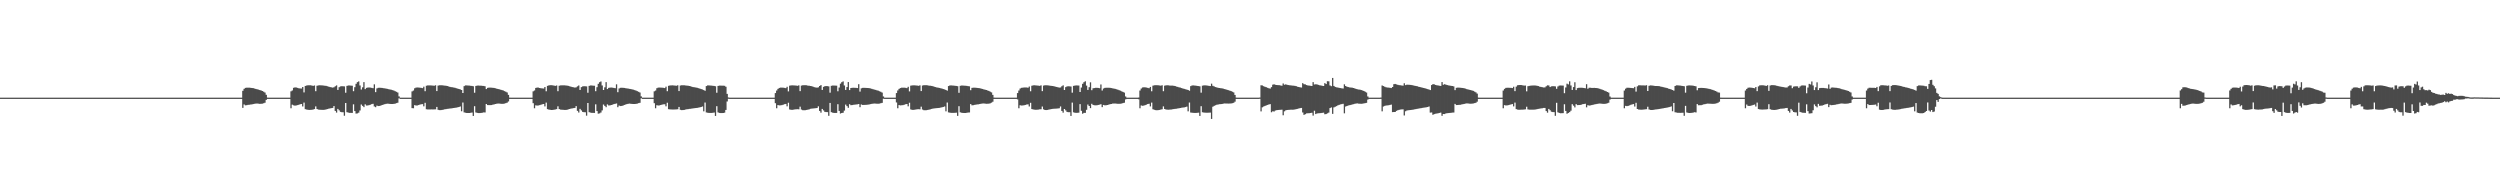 <?xml version="1.0" encoding="UTF-8"?>
<svg xmlns="http://www.w3.org/2000/svg" width="1920" height="150">
  <path d="M0 74.999h1v1.000H0zM1 74.999h1v1.000H1zM2 74.999h1v1.000H2zM3 74.999h1v1.000H3zM4 74.999h1v1.000H4zM5 74.999h1v1.000H5zM6 74.999h1v1.000H6zM7 74.999h1v1.000H7zM8 74.999h1v1.000H8zM9 74.999h1v1.000H9zM10 74.999h1v1.000H10zM11 74.999h1v1.000H11zM12 74.999h1v1.000H12zM13 74.999h1v1.000H13zM14 74.999h1v1.000H14zM15 74.999h1v1.000H15zM16 74.999h1v1.000H16zM17 74.999h1v1.000H17zM18 74.999h1v1.000H18zM19 74.999h1v1.000H19zM20 74.999h1v1.000H20zM21 74.999h1v1.000H21zM22 74.999h1v1.000H22zM23 74.999h1v1.000H23zM24 74.999h1v1.000H24zM25 74.999h1v1.000H25zM26 74.999h1v1.000H26zM27 74.999h1v1.000H27zM28 74.999h1v1.000H28zM29 74.999h1v1.000H29zM30 74.999h1v1.000H30zM31 74.999h1v1.000H31zM32 74.999h1v1.000H32zM33 74.999h1v1.000H33zM34 74.999h1v1.000H34zM35 74.999h1v1.000H35zM36 74.999h1v1.000H36zM37 74.999h1v1.000H37zM38 74.999h1v1.000H38zM39 74.999h1v1.000H39zM40 74.999h1v1.000H40zM41 74.999h1v1.000H41zM42 74.999h1v1.000H42zM43 74.999h1v1.000H43zM44 74.999h1v1.000H44zM45 74.999h1v1.000H45zM46 74.999h1v1.000H46zM47 74.999h1v1.000H47zM48 74.999h1v1.000H48zM49 74.999h1v1.000H49zM50 74.999h1v1.000H50zM51 74.999h1v1.000H51zM52 74.999h1v1.000H52zM53 74.999h1v1.000H53zM54 74.999h1v1.000H54zM55 74.999h1v1.000H55zM56 74.999h1v1.000H56zM57 74.999h1v1.000H57zM58 74.999h1v1.000H58zM59 74.999h1v1.000H59zM60 74.999h1v1.000H60zM61 74.999h1v1.000H61zM62 74.999h1v1.000H62zM63 74.999h1v1.000H63zM64 74.999h1v1.000H64zM65 74.999h1v1.000H65zM66 74.999h1v1.000H66zM67 74.999h1v1.000H67zM68 74.999h1v1.000H68zM69 74.999h1v1.000H69zM70 74.999h1v1.000H70zM71 74.999h1v1.000H71zM72 74.999h1v1.000H72zM73 74.999h1v1.000H73zM74 74.999h1v1.000H74zM75 74.999h1v1.000H75zM76 74.999h1v1.000H76zM77 74.999h1v1.000H77zM78 74.999h1v1.000H78zM79 74.999h1v1.000H79zM80 74.999h1v1.000H80zM81 74.999h1v1.000H81zM82 74.999h1v1.000H82zM83 74.999h1v1.000H83zM84 74.999h1v1.000H84zM85 74.999h1v1.000H85zM86 74.999h1v1.000H86zM87 74.999h1v1.000H87zM88 74.999h1v1.000H88zM89 74.999h1v1.000H89zM90 74.999h1v1.000H90zM91 74.999h1v1.000H91zM92 74.999h1v1.000H92zM93 74.999h1v1.000H93zM94 74.999h1v1.000H94zM95 74.999h1v1.000H95zM96 74.999h1v1.000H96zM97 74.999h1v1.000H97zM98 74.999h1v1.000H98zM99 74.999h1v1.000H99zM100 74.999h1v1.000H100zM101 74.999h1v1.000H101zM102 74.999h1v1.000H102zM103 74.999h1v1.000H103zM104 74.999h1v1.000H104zM105 74.999h1v1.000H105zM106 74.999h1v1.000H106zM107 74.999h1v1.000H107zM108 74.999h1v1.000H108zM109 74.999h1v1.000H109zM110 74.999h1v1.000H110zM111 74.999h1v1.000H111zM112 74.999h1v1.000H112zM113 74.999h1v1.000H113zM114 74.999h1v1.000H114zM115 74.999h1v1.000H115zM116 74.999h1v1.000H116zM117 74.999h1v1.000H117zM118 74.999h1v1.000H118zM119 74.999h1v1.000H119zM120 74.999h1v1.000H120zM121 74.999h1v1.000H121zM122 74.999h1v1.000H122zM123 74.999h1v1.000H123zM124 74.999h1v1.000H124zM125 74.999h1v1.000H125zM126 74.999h1v1.000H126zM127 74.999h1v1.000H127zM128 74.999h1v1.000H128zM129 74.999h1v1.000H129zM130 74.999h1v1.000H130zM131 74.999h1v1.000H131zM132 74.999h1v1.000H132zM133 74.999h1v1.000H133zM134 74.999h1v1.000H134zM135 74.999h1v1.000H135zM136 74.999h1v1.000H136zM137 74.999h1v1.000H137zM138 74.999h1v1.000H138zM139 74.999h1v1.000H139zM140 74.999h1v1.000H140zM141 74.999h1v1.000H141zM142 74.999h1v1.000H142zM143 74.999h1v1.000H143zM144 74.999h1v1.000H144zM145 74.999h1v1.000H145zM146 74.999h1v1.000H146zM147 74.999h1v1.000H147zM148 74.999h1v1.000H148zM149 74.999h1v1.000H149zM150 74.999h1v1.000H150zM151 74.999h1v1.000H151zM152 74.999h1v1.000H152zM153 74.999h1v1.000H153zM154 74.999h1v1.000H154zM155 74.999h1v1.000H155zM156 74.999h1v1.000H156zM157 74.999h1v1.000H157zM158 74.999h1v1.000H158zM159 74.999h1v1.000H159zM160 74.999h1v1.000H160zM161 74.999h1v1.000H161zM162 74.999h1v1.000H162zM163 74.999h1v1.000H163zM164 74.999h1v1.000H164zM165 74.999h1v1.000H165zM166 74.999h1v1.000H166zM167 74.999h1v1.000H167zM168 74.999h1v1.000H168zM169 74.999h1v1.000H169zM170 74.999h1v1.000H170zM171 74.999h1v1.000H171zM172 74.999h1v1.000H172zM173 74.999h1v1.000H173zM174 74.999h1v1.000H174zM175 74.999h1v1.000H175zM176 74.999h1v1.000H176zM177 74.999h1v1.000H177zM178 74.999h1v1.000H178zM179 74.999h1v1.000H179zM180 74.999h1v1.000H180zM181 74.999h1v1.000H181zM182 74.999h1v1.000H182zM183 74.999h1v1.000H183zM184 74.999h1v1.000H184zM185 74.993h1v1.000H185zM186 69.748h1v13.072H186zM187 68.224h1v11.986H187zM188 67.462h1v13.418H188zM189 67.309h1v13.474H189zM190 67.316h1v13.237H190zM191 67.351h1v13.078H191zM192 67.453h1v12.836H192zM193 67.583h1v12.599H193zM194 67.681h1v12.246H194zM195 68.009h1v11.716H195zM196 68.293h1v11.269H196zM197 68.558h1v10.973H197zM198 68.833h1v10.780H198zM199 69.164h1v10.592H199zM200 69.436h1v10.287H200zM201 69.903h1v9.710H201zM202 70.380h1v8.914H202zM203 71.084h1v7.790H203zM204 72.831h1v3.881H204zM205 74.967h1v1.000H205zM206 74.998h1v1.000H206zM207 74.999h1v1.000H207zM208 74.999h1v1.000H208zM209 74.999h1v1.000H209zM210 74.999h1v1.000H210zM211 74.999h1v1.000H211zM212 74.999h1v1.000H212zM213 74.999h1v1.000H213zM214 74.999h1v1.000H214zM215 74.999h1v1.000H215zM216 74.999h1v1.000H216zM217 74.999h1v1.000H217zM218 74.999h1v1.000H218zM219 74.999h1v1.000H219zM220 74.999h1v1.000H220zM221 74.999h1v1.000H221zM222 74.999h1v1.000H222zM223 70.152h1v13.007H223zM224 69.498h1v10.898H224zM225 67.442h1v13.476H225zM226 67.138h1v14.001H226zM227 67.172h1v13.827H227zM228 67.479h1v13.273H228zM229 67.769h1v12.694H229zM230 67.922h1v12.147H230zM231 68.018h1v11.867H231zM232 66.841h1v14.904H232zM233 70.945h1v7.873H233zM234 65.995h1v17.859H234zM235 65.676h1v18.442H235zM236 65.492h1v18.826H236zM237 65.459h1v18.960H237zM238 65.500h1v18.902H238zM239 65.697h1v18.635H239zM240 65.935h1v18.197H240zM241 65.636h1v18.117H241zM242 70.031h1v11.668H242zM243 65.860h1v17.855H243zM244 65.582h1v18.574H244zM245 65.507h1v18.749H245zM246 65.523h1v18.791H246zM247 65.583h1v18.781H247zM248 65.688h1v18.700H248zM249 65.823h1v18.469H249zM250 65.926h1v18.093H250zM251 66.245h1v17.533H251zM252 66.570h1v16.900H252zM253 66.843h1v16.419H253zM254 67.050h1v15.983H254zM255 67.283h1v15.594H255zM256 67.034h1v14.414H256zM257 66.241h1v18.964H257zM258 65.600h1v20.881H258zM259 69.059h1v14.576H259zM260 66.979h1v17.753H260zM261 66.375h1v19.525H261zM262 66.205h1v19.989H262zM263 66.228h1v20.017H263zM264 66.334h1v22.565H264zM265 71.206h1v7.893H265zM266 65.939h1v20.208H266zM267 65.647h1v20.817H267zM268 65.612h1v21.057H268zM269 65.743h1v20.964H269zM270 65.845h1v20.875H270zM271 70.040h1v10.081H271zM272 66.969h1v18.331H272zM273 64.374h1v22.857H273zM274 63.093h1v24.010H274zM275 62.522h1v23.994H275zM276 65.659h1v19.161H276zM277 68.760h1v11.508H277zM278 67.060h1v14.257H278zM279 63.093h1v19.206H279zM280 68.451h1v11.689H280zM281 67.497h1v13.529H281zM282 67.245h1v13.740H282zM283 67.197h1v13.523H283zM284 67.274h1v13.176H284zM285 67.507h1v12.466H285zM286 67.761h1v11.956H286zM287 64.771h1v16.988H287zM288 70.762h1v11.544H288zM289 67.903h1v13.192H289zM290 67.410h1v14.060H290zM291 67.357h1v14.017H291zM292 67.409h1v13.699H292zM293 67.523h1v13.129H293zM294 67.715h1v12.603H294zM295 67.846h1v12.165H295zM296 68.057h1v11.711H296zM297 68.257h1v11.339H297zM298 68.485h1v11.186H298zM299 68.696h1v11.106H299zM300 68.903h1v10.992H300zM301 69.225h1v10.667H301zM302 69.550h1v10.243H302zM303 70.023h1v9.580H303zM304 70.507h1v8.704H304zM305 71.078h1v7.843H305zM306 74.048h1v1.451H306zM307 74.987h1v1.000H307zM308 74.999h1v1.000H308zM309 74.999h1v1.000H309zM310 74.999h1v1.000H310zM311 74.999h1v1.000H311zM312 74.999h1v1.000H312zM313 74.999h1v1.000H313zM314 74.999h1v1.000H314zM315 74.999h1v1.000H315zM316 70.169h1v12.897H316zM317 69.522h1v13.609H317zM318 67.764h1v12.974H318zM319 67.281h1v13.779H319zM320 67.196h1v13.779H320zM321 67.240h1v13.433H321zM322 67.339h1v13.020H322zM323 67.471h1v12.615H323zM324 67.672h1v12.325H324zM325 66.574h1v15.069H325zM326 70.060h1v8.880H326zM327 65.850h1v18.079H327zM328 65.606h1v18.462H328zM329 65.588h1v18.498H329zM330 65.581h1v18.493H330zM331 65.633h1v18.410H331zM332 65.744h1v18.324H332zM333 65.844h1v18.183H333zM334 65.481h1v18.490H334zM335 69.963h1v12.157H335zM336 65.721h1v18.582H336zM337 65.482h1v19.099H337zM338 65.459h1v19.133H338zM339 65.472h1v18.973H339zM340 65.624h1v18.599H340zM341 65.736h1v18.209H341zM342 65.855h1v17.937H342zM343 66.034h1v17.568H343zM344 66.330h1v17.166H344zM345 66.717h1v16.638H345zM346 66.911h1v16.328H346zM347 67.042h1v16.081H347zM348 67.242h1v15.716H348zM349 67.438h1v15.374H349zM350 67.767h1v14.859H350zM351 68.042h1v14.384H351zM352 68.375h1v13.809H352zM353 68.672h1v13.088H353zM354 69.132h1v16.328H354zM355 71.440h1v7.294H355zM356 66.132h1v20.192H356zM357 65.592h1v21.008H357zM358 65.588h1v21.182H358zM359 65.664h1v21.095H359zM360 65.742h1v21.025H360zM361 65.894h1v20.731H361zM362 66.006h1v20.426H362zM363 66.241h1v22.779H363zM364 71.238h1v10.319H364zM365 65.972h1v20.396H365zM366 65.739h1v20.959H366zM367 65.716h1v21.100H367zM368 65.813h1v21.013H368zM369 65.811h1v20.938H369zM370 65.923h1v20.640H370zM371 65.991h1v20.312H371zM372 66.263h1v20.090H372zM373 68.382h1v11.510H373zM374 67.490h1v13.224H374zM375 67.283h1v13.457H375zM376 67.296h1v13.439H376zM377 67.335h1v13.334H377zM378 67.433h1v12.970H378zM379 67.536h1v12.650H379zM380 67.776h1v12.072H380zM381 68.119h1v11.532H381zM382 68.361h1v11.177H382zM383 68.584h1v11.005H383zM384 68.852h1v10.827H384zM385 69.170h1v10.612H385zM386 69.479h1v10.261H386zM387 69.994h1v9.582H387zM388 70.468h1v8.756H388zM389 71.022h1v7.848H389zM390 72.849h1v5.100H390zM391 74.967h1v1.000H391zM392 74.998h1v1.000H392zM393 74.999h1v1.000H393zM394 74.999h1v1.000H394zM395 74.999h1v1.000H395zM396 74.999h1v1.000H396zM397 74.999h1v1.000H397zM398 74.999h1v1.000H398zM399 74.999h1v1.000H399zM400 74.999h1v1.000H400zM401 74.999h1v1.000H401zM402 74.999h1v1.000H402zM403 74.999h1v1.000H403zM404 74.999h1v1.000H404zM405 74.999h1v1.000H405zM406 74.999h1v1.000H406zM407 74.999h1v1.000H407zM408 74.999h1v1.000H408zM409 70.149h1v9.097H409zM410 69.499h1v13.665H410zM411 67.524h1v13.353H411zM412 67.219h1v13.892H412zM413 67.292h1v13.707H413zM414 67.578h1v13.161H414zM415 67.796h1v12.648H415zM416 67.880h1v12.176H416zM417 67.983h1v11.895H417zM418 66.793h1v14.927H418zM419 70.117h1v8.689H419zM420 65.967h1v17.848H420zM421 65.588h1v18.581H421zM422 65.456h1v18.888H422zM423 65.446h1v19.010H423zM424 65.521h1v18.906H424zM425 65.745h1v18.532H425zM426 65.935h1v18.141H426zM427 65.615h1v18.174H427zM428 70.033h1v11.648H428zM429 65.844h1v17.904H429zM430 65.579h1v18.579H430zM431 65.525h1v18.731H431zM432 65.513h1v18.835H432zM433 65.556h1v18.877H433zM434 65.653h1v18.791H434zM435 65.741h1v18.578H435zM436 65.946h1v18.035H436zM437 66.267h1v17.459H437zM438 66.582h1v16.822H438zM439 66.842h1v16.385H439zM440 67.025h1v16.025H440zM441 67.279h1v15.609H441zM442 67.049h1v14.443H442zM443 66.294h1v18.840H443zM444 65.614h1v20.829H444zM445 69.072h1v14.545H445zM446 66.940h1v17.835H446zM447 66.365h1v19.574H447zM448 66.211h1v19.975H448zM449 66.242h1v19.999H449zM450 66.369h1v22.487H450zM451 71.208h1v7.874H451zM452 65.942h1v20.222H452zM453 65.633h1v20.836H453zM454 65.623h1v21.065H454zM455 65.785h1v20.915H455zM456 65.862h1v20.846H456zM457 70.037h1v10.086H457zM458 66.954h1v18.346H458zM459 64.336h1v22.954H459zM460 63.115h1v23.978H460zM461 62.576h1v23.849H461zM462 65.645h1v19.158H462zM463 69.138h1v11.121H463zM464 67.081h1v14.226H464zM465 63.078h1v19.233H465zM466 68.428h1v11.771H466zM467 67.502h1v13.516H467zM468 67.299h1v13.636H468zM469 67.217h1v13.429H469zM470 67.315h1v13.064H470zM471 67.530h1v12.382H471zM472 67.752h1v11.947H472zM473 64.776h1v14.685H473zM474 70.786h1v11.527H474zM475 67.919h1v13.195H475zM476 67.437h1v14.024H476zM477 67.366h1v13.982H477zM478 67.423h1v13.656H478zM479 67.525h1v13.083H479zM480 67.732h1v12.536H480zM481 67.870h1v12.065H481zM482 68.060h1v11.649H482zM483 68.254h1v11.330H483zM484 68.425h1v11.282H484zM485 68.655h1v11.171H485zM486 68.882h1v10.998H486zM487 69.224h1v10.661H487zM488 69.559h1v10.212H488zM489 70.040h1v9.540H489zM490 70.506h1v8.710H490zM491 71.064h1v7.866H491zM492 74.050h1v1.450H492zM493 74.987h1v1.000H493zM494 74.999h1v1.000H494zM495 74.999h1v1.000H495zM496 74.999h1v1.000H496zM497 74.999h1v1.000H497zM498 74.999h1v1.000H498zM499 74.999h1v1.000H499zM500 74.999h1v1.000H500zM501 74.999h1v1.000H501zM502 70.162h1v9.075H502zM503 69.516h1v13.629H503zM504 67.716h1v13.086H504zM505 67.276h1v13.798H505zM506 67.204h1v13.749H506zM507 67.263h1v13.380H507zM508 67.348h1v12.998H508zM509 67.448h1v12.700H509zM510 67.648h1v12.410H510zM511 66.566h1v15.084H511zM512 70.050h1v8.873H512zM513 65.885h1v17.967H513zM514 65.625h1v18.396H514zM515 65.562h1v18.515H515zM516 65.551h1v18.570H516zM517 65.618h1v18.485H517zM518 65.722h1v18.373H518zM519 65.851h1v18.186H519zM520 65.504h1v18.428H520zM521 69.958h1v12.186H521zM522 65.702h1v18.618H522zM523 65.462h1v19.104H523zM524 65.470h1v19.085H524zM525 65.497h1v18.922H525zM526 65.641h1v18.500H526zM527 65.756h1v18.170H527zM528 65.831h1v17.988H528zM529 66.023h1v17.610H529zM530 66.250h1v17.284H530zM531 66.726h1v16.627H531zM532 66.912h1v16.303H532zM533 67.036h1v16.085H533zM534 67.230h1v15.729H534zM535 67.424h1v15.408H535zM536 67.734h1v14.926H536zM537 68.031h1v14.392H537zM538 68.394h1v13.765H538zM539 68.690h1v13.058H539zM540 69.156h1v16.332H540zM541 69.716h1v9.028H541zM542 66.111h1v20.258H542zM543 65.586h1v21.016H543zM544 65.599h1v21.154H544zM545 65.675h1v21.070H545zM546 65.767h1v20.980H546zM547 65.897h1v20.738H547zM548 65.974h1v20.466H548zM549 66.250h1v22.798H549zM550 71.236h1v10.319H550zM551 66.009h1v20.336H551zM552 65.759h1v20.955H552zM553 65.723h1v21.113H553zM554 65.774h1v21.069H554zM555 65.774h1v21.000H555zM556 65.885h1v20.643H556zM557 66.616h1v17.834H557zM558 72.109h1v5.823H558zM559 74.858h1v1.000H559zM560 74.986h1v1.000H560zM561 74.999h1v1.000H561zM562 74.999h1v1.000H562zM563 74.999h1v1.000H563zM564 74.999h1v1.000H564zM565 74.999h1v1.000H565zM566 74.999h1v1.000H566zM567 74.999h1v1.000H567zM568 74.999h1v1.000H568zM569 74.999h1v1.000H569zM570 74.999h1v1.000H570zM571 74.999h1v1.000H571zM572 74.999h1v1.000H572zM573 74.999h1v1.000H573zM574 74.999h1v1.000H574zM575 74.999h1v1.000H575zM576 74.999h1v1.000H576zM577 74.999h1v1.000H577zM578 74.999h1v1.000H578zM579 74.999h1v1.000H579zM580 74.999h1v1.000H580zM581 74.999h1v1.000H581zM582 74.999h1v1.000H582zM583 74.999h1v1.000H583zM584 74.999h1v1.000H584zM585 74.999h1v1.000H585zM586 74.999h1v1.000H586zM587 74.999h1v1.000H587zM588 74.999h1v1.000H588zM589 74.999h1v1.000H589zM590 74.999h1v1.000H590zM591 74.999h1v1.000H591zM592 74.999h1v1.000H592zM593 74.999h1v1.000H593zM594 74.999h1v1.000H594zM595 71.490h1v7.743H595zM596 69.518h1v13.622H596zM597 68.267h1v12.426H597zM598 67.551h1v13.407H598zM599 67.295h1v13.602H599zM600 67.298h1v13.466H600zM601 67.345h1v13.110H601zM602 67.460h1v12.571H602zM603 67.698h1v12.132H603zM604 66.688h1v14.965H604zM605 70.181h1v8.723H605zM606 65.794h1v18.265H606zM607 65.578h1v18.759H607zM608 65.545h1v18.808H608zM609 65.590h1v18.621H609zM610 65.657h1v18.383H610zM611 65.756h1v18.185H611zM612 65.882h1v18.005H612zM613 65.537h1v18.441H613zM614 69.965h1v11.946H614zM615 65.736h1v18.394H615zM616 65.466h1v19.160H616zM617 65.423h1v19.270H617zM618 65.420h1v19.237H618zM619 65.502h1v18.936H619zM620 65.770h1v18.461H620zM621 65.866h1v18.082H621zM622 66.034h1v17.506H622zM623 66.224h1v17.183H623zM624 66.615h1v16.665H624zM625 66.947h1v16.249H625zM626 67.171h1v15.920H626zM627 67.345h1v15.606H627zM628 67.073h1v14.566H628zM629 66.047h1v19.144H629zM630 65.323h1v21.225H630zM631 69.045h1v14.628H631zM632 66.719h1v18.044H632zM633 66.215h1v19.679H633zM634 66.121h1v19.966H634zM635 66.173h1v19.943H635zM636 66.358h1v22.565H636zM637 71.192h1v7.849H637zM638 65.904h1v20.252H638zM639 65.707h1v20.802H639zM640 65.667h1v21.073H640zM641 65.746h1v21.013H641zM642 65.781h1v20.942H642zM643 70.067h1v9.983H643zM644 67.246h1v17.961H644zM645 64.234h1v22.953H645zM646 63.120h1v23.681H646zM647 62.507h1v24.091H647zM648 65.625h1v19.297H648zM649 69.056h1v11.252H649zM650 66.872h1v14.613H650zM651 63.041h1v19.757H651zM652 69.164h1v10.857H652zM653 67.601h1v13.175H653zM654 67.442h1v13.254H654zM655 67.395h1v13.110H655zM656 67.422h1v12.959H656zM657 67.507h1v12.708H657zM658 67.650h1v12.482H658zM659 64.672h1v15.187H659zM660 70.372h1v11.961H660zM661 67.851h1v12.389H661zM662 67.469h1v13.141H662zM663 67.424h1v13.180H663zM664 67.463h1v13.062H664zM665 67.508h1v12.974H665zM666 67.566h1v12.815H666zM667 67.696h1v12.553H667zM668 67.897h1v12.074H668zM669 68.223h1v11.559H669zM670 68.491h1v11.120H670zM671 68.793h1v10.746H671zM672 69.035h1v10.547H672zM673 69.368h1v10.289H673zM674 69.650h1v10.003H674zM675 70.086h1v9.464H675zM676 70.520h1v8.729H676zM677 71.094h1v7.895H677zM678 74.082h1v1.749H678zM679 74.987h1v1.000H679zM680 74.999h1v1.000H680zM681 74.999h1v1.000H681zM682 74.999h1v1.000H682zM683 74.999h1v1.000H683zM684 74.999h1v1.000H684zM685 74.999h1v1.000H685zM686 74.999h1v1.000H686zM687 74.999h1v1.000H687zM688 71.473h1v7.211H688zM689 69.502h1v13.663H689zM690 68.267h1v12.432H690zM691 67.613h1v13.333H691zM692 67.351h1v13.511H692zM693 67.319h1v13.429H693zM694 67.354h1v13.107H694zM695 67.440h1v12.613H695zM696 67.666h1v12.189H696zM697 66.685h1v14.955H697zM698 70.192h1v8.690H698zM699 65.801h1v18.238H699zM700 65.568h1v18.791H700zM701 65.527h1v18.871H701zM702 65.560h1v18.714H702zM703 65.636h1v18.433H703zM704 65.761h1v18.175H704zM705 65.908h1v17.939H705zM706 65.555h1v18.406H706zM707 69.950h1v11.972H707zM708 65.716h1v18.412H708zM709 65.458h1v19.177H709zM710 65.435h1v19.249H710zM711 65.451h1v19.190H711zM712 65.531h1v18.897H712zM713 65.776h1v18.462H713zM714 65.855h1v18.132H714zM715 65.994h1v17.672H715zM716 66.200h1v17.214H716zM717 66.620h1v16.646H717zM718 66.866h1v16.300H718zM719 67.181h1v15.874H719zM720 67.334h1v15.630H720zM721 67.511h1v15.312H721zM722 67.786h1v14.860H722zM723 68.057h1v14.346H723zM724 68.406h1v13.737H724zM725 68.671h1v13.104H725zM726 69.112h1v16.405H726zM727 69.641h1v9.103H727zM728 66.077h1v20.259H728zM729 65.618h1v20.907H729zM730 65.604h1v21.065H730zM731 65.680h1v21.016H731zM732 65.741h1v20.956H732zM733 65.889h1v20.732H733zM734 66.012h1v20.499H734zM735 66.215h1v22.752H735zM736 71.256h1v10.305H736zM737 65.908h1v20.379H737zM738 65.692h1v20.909H738zM739 65.667h1v21.080H739zM740 65.798h1v21.003H740zM741 65.842h1v20.963H741zM742 65.962h1v20.674H742zM743 66.138h1v20.272H743zM744 66.286h1v20.082H744zM745 69.273h1v10.671H745zM746 67.470h1v13.404H746zM747 67.349h1v13.467H747zM748 67.316h1v13.236H748zM749 67.393h1v12.997H749zM750 67.510h1v12.685H750zM751 67.639h1v12.481H751zM752 67.752h1v12.126H752zM753 68.025h1v11.663H753zM754 68.308h1v11.228H754zM755 68.602h1v10.880H755zM756 68.877h1v10.689H756zM757 69.118h1v10.589H757zM758 69.491h1v10.193H758zM759 69.813h1v9.779H759zM760 70.391h1v8.968H760zM761 70.969h1v7.892H761zM762 72.845h1v5.279H762zM763 74.967h1v1.000H763zM764 74.998h1v1.000H764zM765 74.999h1v1.000H765zM766 74.999h1v1.000H766zM767 74.999h1v1.000H767zM768 74.999h1v1.000H768zM769 74.999h1v1.000H769zM770 74.999h1v1.000H770zM771 74.999h1v1.000H771zM772 74.999h1v1.000H772zM773 74.999h1v1.000H773zM774 74.999h1v1.000H774zM775 74.999h1v1.000H775zM776 74.999h1v1.000H776zM777 74.999h1v1.000H777zM778 74.999h1v1.000H778zM779 74.999h1v1.000H779zM780 74.999h1v1.000H780zM781 71.485h1v4.842H781zM782 69.517h1v13.620H782zM783 67.985h1v12.834H783zM784 67.441h1v13.615H784zM785 67.321h1v13.652H785zM786 67.189h1v13.641H786zM787 67.170h1v13.431H787zM788 67.198h1v13.088H788zM789 67.380h1v12.741H789zM790 66.480h1v15.261H790zM791 70.090h1v8.879H791zM792 65.827h1v17.945H792zM793 65.526h1v18.556H793zM794 65.487h1v18.746H794zM795 65.563h1v18.761H795zM796 65.689h1v18.600H796zM797 65.817h1v18.376H797zM798 65.951h1v18.035H798zM799 65.536h1v18.357H799zM800 69.971h1v11.822H800zM801 65.743h1v18.247H801zM802 65.492h1v19.000H802zM803 65.496h1v19.024H803zM804 65.539h1v18.904H804zM805 65.642h1v18.545H805zM806 65.842h1v18.125H806zM807 65.947h1v17.827H807zM808 66.068h1v17.536H808zM809 66.235h1v17.254H809zM810 66.579h1v16.865H810zM811 66.769h1v16.619H811zM812 67.043h1v16.243H812zM813 67.255h1v15.870H813zM814 67.148h1v14.603H814zM815 66.261h1v18.927H815zM816 65.532h1v21.019H816zM817 69.105h1v14.587H817zM818 66.932h1v17.853H818zM819 66.365h1v19.583H819zM820 66.252h1v19.916H820zM821 66.300h1v19.865H821zM822 66.450h1v22.572H822zM823 71.189h1v7.611H823zM824 65.947h1v20.303H824zM825 65.721h1v20.853H825zM826 65.587h1v21.081H826zM827 65.651h1v20.996H827zM828 65.665h1v20.880H828zM829 70.659h1v9.301H829zM830 67.223h1v17.874H830zM831 64.359h1v22.981H831zM832 63.122h1v23.582H832zM833 62.435h1v24.243H833zM834 65.731h1v18.603H834zM835 69.084h1v11.171H835zM836 66.964h1v14.449H836zM837 63.232h1v19.838H837zM838 69.273h1v10.454H838zM839 67.785h1v12.829H839zM840 67.611h1v13.214H840zM841 67.436h1v13.447H841zM842 67.433h1v13.425H842zM843 67.536h1v13.033H843zM844 67.747h1v12.614H844zM845 64.889h1v15.155H845zM846 69.530h1v12.770H846zM847 68.017h1v12.557H847zM848 67.493h1v13.413H848zM849 67.365h1v13.470H849zM850 67.363h1v13.288H850zM851 67.398h1v12.993H851zM852 67.453h1v12.589H852zM853 67.610h1v12.246H853zM854 67.821h1v11.746H854zM855 68.047h1v11.457H855zM856 68.266h1v11.240H856zM857 68.577h1v11.050H857zM858 68.855h1v10.847H858zM859 69.293h1v10.427H859zM860 69.653h1v9.999H860zM861 70.140h1v9.352H861zM862 70.596h1v8.534H862zM863 71.135h1v7.739H863zM864 74.106h1v2.227H864zM865 74.987h1v1.000H865zM866 74.999h1v1.000H866zM867 74.999h1v1.000H867zM868 74.999h1v1.000H868zM869 74.999h1v1.000H869zM870 74.999h1v1.000H870zM871 74.999h1v1.000H871zM872 74.999h1v1.000H872zM873 74.999h1v1.000H873zM874 74.917h1v1.340H874zM875 69.512h1v13.634H875zM876 68.016h1v12.995H876zM877 67.188h1v14.065H877zM878 67.043h1v14.081H878zM879 67.050h1v13.711H879zM880 67.230h1v13.139H880zM881 67.468h1v12.406H881zM882 67.756h1v11.910H882zM883 66.744h1v14.960H883zM884 70.101h1v8.712H884zM885 65.772h1v18.139H885zM886 65.497h1v18.817H886zM887 65.433h1v19.148H887zM888 65.438h1v19.242H888zM889 65.502h1v19.085H889zM890 65.622h1v18.827H890zM891 65.796h1v18.398H891zM892 65.501h1v18.409H892zM893 70.030h1v11.679H893zM894 65.781h1v17.946H894zM895 65.515h1v18.629H895zM896 65.497h1v18.709H896zM897 65.552h1v18.708H897zM898 65.728h1v18.467H898zM899 65.747h1v18.381H899zM900 65.766h1v18.148H900zM901 65.874h1v17.868H901zM902 66.072h1v17.523H902zM903 66.492h1v16.998H903zM904 66.713h1v16.606H904zM905 67.048h1v16.098H905zM906 67.279h1v15.685H906zM907 67.613h1v15.147H907zM908 67.983h1v14.627H908zM909 68.250h1v14.222H909zM910 68.576h1v13.667H910zM911 68.831h1v13.029H911zM912 69.104h1v16.424H912zM913 69.669h1v9.088H913zM914 66.165h1v20.243H914zM915 65.630h1v20.953H915zM916 65.563h1v21.136H916zM917 65.667h1v21.060H917zM918 65.782h1v20.946H918zM919 65.976h1v20.678H919zM920 66.092h1v20.448H920zM921 66.289h1v22.748H921zM922 71.145h1v10.409H922zM923 65.770h1v20.449H923zM924 65.565h1v20.863H924zM925 65.515h1v21.024H925zM926 65.624h1v20.949H926zM927 65.752h1v20.833H927zM928 65.933h1v20.591H928zM929 66.121h1v20.339H929zM930 64.251h1v27.098H930zM931 65.885h1v16.101H931zM932 66.373h1v14.919H932zM933 66.875h1v13.978H933zM934 67.112h1v13.323H934zM935 67.417h1v12.854H935zM936 67.602h1v12.437H936zM937 67.727h1v12.266H937zM938 67.831h1v12.042H938zM939 68.101h1v11.523H939zM940 68.381h1v11.089H940zM941 68.653h1v10.860H941zM942 69.025h1v10.485H942zM943 69.270h1v10.285H943zM944 69.639h1v9.885H944zM945 69.960h1v9.489H945zM946 70.462h1v8.817H946zM947 70.986h1v7.979H947zM948 72.887h1v5.200H948zM949 74.967h1v1.000H949zM950 74.998h1v1.000H950zM951 74.999h1v1.000H951zM952 74.999h1v1.000H952zM953 74.999h1v1.000H953zM954 74.999h1v1.000H954zM955 74.999h1v1.000H955zM956 74.999h1v1.000H956zM957 74.999h1v1.000H957zM958 74.999h1v1.000H958zM959 74.999h1v1.000H959zM960 74.999h1v1.000H960zM961 74.999h1v1.000H961zM962 74.999h1v1.000H962zM963 74.999h1v1.000H963zM964 74.999h1v1.000H964zM965 74.999h1v1.000H965zM966 74.999h1v1.000H966zM967 74.904h1v1.000H967zM968 65.467h1v20.066H968zM969 65.618h1v16.801H969zM970 66.179h1v15.646H970zM971 66.639h1v14.726H971zM972 66.961h1v13.979H972zM973 67.425h1v13.173H973zM974 67.769h1v12.482H974zM975 68.051h1v11.910H975zM976 66.939h1v19.286H976zM977 65.007h1v20.447H977zM978 64.737h1v20.922H978zM979 65.146h1v19.740H979zM980 65.283h1v19.339H980zM981 65.358h1v19.119H981zM982 65.434h1v18.942H982zM983 65.627h1v18.713H983zM984 65.852h1v18.349H984zM985 64.124h1v24.375H985zM986 65.075h1v20.404H986zM987 64.771h1v19.989H987zM988 65.111h1v19.367H988zM989 65.317h1v19.059H989zM990 65.460h1v18.875H990zM991 65.572h1v18.659H991zM992 65.720h1v18.573H992zM993 65.816h1v18.412H993zM994 65.951h1v18.108H994zM995 66.142h1v17.656H995zM996 66.593h1v16.994H996zM997 66.798h1v16.511H997zM998 67.072h1v15.988H998zM999 67.249h1v15.637H999zM1000 63.836h1v22.536H1000zM1001 64.672h1v23.559H1001zM1002 64.807h1v22.895H1002zM1003 65.314h1v21.764H1003zM1004 65.624h1v21.383H1004zM1005 65.742h1v21.195H1005zM1006 65.900h1v20.889H1006zM1007 66.029h1v20.554H1007zM1008 63.064h1v25.716H1008zM1009 64.872h1v20.173H1009zM1010 64.697h1v22.882H1010zM1011 64.834h1v22.306H1011zM1012 65.201h1v21.772H1012zM1013 65.481h1v21.434H1013zM1014 65.656h1v21.177H1014zM1015 65.895h1v20.780H1015zM1016 66.069h1v20.478H1016zM1017 63.836h1v23.932H1017zM1018 64.545h1v23.035H1018zM1019 62.348h1v24.703H1019zM1020 62.465h1v24.014H1020zM1021 65.625h1v17.383H1021zM1022 66.183h1v16.296H1022zM1023 59.834h1v27.612H1023zM1024 66.000h1v16.488H1024zM1025 66.762h1v15.209H1025zM1026 67.050h1v14.474H1026zM1027 67.218h1v13.678H1027zM1028 67.466h1v13.095H1028zM1029 67.648h1v12.515H1029zM1030 67.828h1v12.125H1030zM1031 67.972h1v11.760H1031zM1032 64.790h1v22.262H1032zM1033 66.052h1v15.792H1033zM1034 66.630h1v14.756H1034zM1035 66.868h1v14.121H1035zM1036 67.134h1v13.675H1036zM1037 67.235h1v13.366H1037zM1038 67.337h1v12.905H1038zM1039 67.580h1v12.469H1039zM1040 67.871h1v11.870H1040zM1041 68.294h1v11.232H1041zM1042 68.535h1v10.875H1042zM1043 68.738h1v10.855H1043zM1044 68.879h1v10.807H1044zM1045 69.171h1v10.525H1045zM1046 69.499h1v10.119H1046zM1047 69.872h1v9.563H1047zM1048 70.471h1v8.714H1048zM1049 71.056h1v7.921H1049zM1050 74.081h1v2.388H1050zM1051 74.987h1v1.000H1051zM1052 74.999h1v1.000H1052zM1053 74.999h1v1.000H1053zM1054 74.999h1v1.000H1054zM1055 74.999h1v1.000H1055zM1056 74.999h1v1.000H1056zM1057 74.999h1v1.000H1057zM1058 74.999h1v1.000H1058zM1059 74.999h1v1.000H1059zM1060 74.930h1v1.000H1060zM1061 65.654h1v19.846H1061zM1062 66.104h1v15.694H1062zM1063 66.626h1v14.704H1063zM1064 67.036h1v14.008H1064zM1065 67.228h1v13.716H1065zM1066 67.301h1v13.532H1066zM1067 67.434h1v13.167H1067zM1068 67.642h1v12.689H1068zM1069 66.793h1v19.313H1069zM1070 64.687h1v21.325H1070zM1071 64.462h1v21.552H1071zM1072 64.803h1v20.339H1072zM1073 65.136h1v19.560H1073zM1074 65.394h1v18.986H1074zM1075 65.482h1v18.645H1075zM1076 65.622h1v18.421H1076zM1077 65.796h1v18.153H1077zM1078 63.966h1v24.709H1078zM1079 65.392h1v20.052H1079zM1080 65.049h1v19.834H1080zM1081 65.073h1v19.591H1081zM1082 65.109h1v19.494H1082zM1083 65.212h1v19.275H1083zM1084 65.375h1v18.942H1084zM1085 65.638h1v18.555H1085zM1086 65.822h1v18.144H1086zM1087 66.041h1v17.703H1087zM1088 66.228h1v17.315H1088zM1089 66.613h1v16.781H1089zM1090 66.796h1v16.404H1090zM1091 67.111h1v15.947H1091zM1092 67.310h1v15.526H1092zM1093 67.576h1v15.134H1093zM1094 67.815h1v14.738H1094zM1095 68.154h1v14.238H1095zM1096 68.472h1v13.690H1096zM1097 68.755h1v13.020H1097zM1098 69.186h1v17.305H1098zM1099 65.349h1v20.999H1099zM1100 64.610h1v23.544H1100zM1101 64.789h1v22.854H1101zM1102 65.219h1v22.132H1102zM1103 65.508h1v21.690H1103zM1104 65.659h1v21.352H1104zM1105 65.835h1v20.881H1105zM1106 65.999h1v20.460H1106zM1107 63.032h1v25.896H1107zM1108 65.070h1v22.483H1108zM1109 64.685h1v22.923H1109zM1110 65.024h1v22.042H1110zM1111 65.330h1v21.600H1111zM1112 65.579h1v21.244H1112zM1113 65.742h1v21.013H1113zM1114 65.940h1v20.668H1114zM1115 66.068h1v20.395H1115zM1116 66.347h1v20.068H1116zM1117 69.245h1v10.550H1117zM1118 67.442h1v13.259H1118zM1119 67.292h1v13.361H1119zM1120 67.263h1v13.280H1120zM1121 67.403h1v13.064H1121zM1122 67.464h1v12.767H1122zM1123 67.562h1v12.485H1123zM1124 67.783h1v12.024H1124zM1125 68.045h1v11.512H1125zM1126 68.445h1v10.986H1126zM1127 68.687h1v10.796H1127zM1128 68.955h1v10.644H1128zM1129 69.149h1v10.513H1129zM1130 69.469h1v10.151H1130zM1131 69.805h1v9.659H1131zM1132 70.345h1v8.881H1132zM1133 70.894h1v8.077H1133zM1134 71.876h1v6.217H1134zM1135 74.969h1v1.000H1135zM1136 74.998h1v1.000H1136zM1137 74.999h1v1.000H1137zM1138 74.999h1v1.000H1138zM1139 74.999h1v1.000H1139zM1140 74.999h1v1.000H1140zM1141 74.999h1v1.000H1141zM1142 74.999h1v1.000H1142zM1143 74.999h1v1.000H1143zM1144 74.999h1v1.000H1144zM1145 74.999h1v1.000H1145zM1146 74.999h1v1.000H1146zM1147 74.999h1v1.000H1147zM1148 74.999h1v1.000H1148zM1149 74.999h1v1.000H1149zM1150 74.999h1v1.000H1150zM1151 74.999h1v1.000H1151zM1152 74.999h1v1.000H1152zM1153 74.992h1v1.000H1153zM1154 69.503h1v13.654H1154zM1155 68.238h1v12.510H1155zM1156 67.481h1v13.518H1156zM1157 67.369h1v13.555H1157zM1158 67.385h1v13.334H1158zM1159 67.421h1v13.042H1159zM1160 67.498h1v12.685H1160zM1161 67.622h1v12.297H1161zM1162 66.632h1v15.058H1162zM1163 69.980h1v8.794H1163zM1164 66.514h1v17.307H1164zM1165 65.469h1v18.728H1165zM1166 65.323h1v18.985H1166zM1167 65.298h1v18.986H1167zM1168 65.350h1v18.860H1168zM1169 65.556h1v18.658H1169zM1170 65.754h1v18.391H1170zM1171 65.693h1v18.264H1171zM1172 70.131h1v11.865H1172zM1173 66.211h1v17.832H1173zM1174 65.970h1v18.259H1174zM1175 65.787h1v18.449H1175zM1176 65.692h1v18.554H1176zM1177 65.634h1v18.578H1177zM1178 65.620h1v18.579H1178zM1179 65.685h1v18.378H1179zM1180 65.887h1v17.941H1180zM1181 66.108h1v17.495H1181zM1182 66.558h1v16.880H1182zM1183 66.771h1v16.481H1183zM1184 66.989h1v16.150H1184zM1185 67.185h1v15.729H1185zM1186 67.116h1v15.767H1186zM1187 66.275h1v19.026H1187zM1188 65.540h1v20.994H1188zM1189 65.636h1v18.016H1189zM1190 66.890h1v17.770H1190zM1191 66.286h1v19.501H1191zM1192 66.180h1v19.871H1192zM1193 66.183h1v19.912H1193zM1194 66.338h1v22.585H1194zM1195 68.222h1v10.747H1195zM1196 66.413h1v19.847H1196zM1197 65.738h1v20.972H1197zM1198 65.629h1v21.337H1198zM1199 65.714h1v21.238H1199zM1200 65.764h1v21.133H1200zM1201 71.593h1v8.468H1201zM1202 67.180h1v18.005H1202zM1203 64.271h1v23.065H1203zM1204 64.831h1v21.894H1204zM1205 62.440h1v23.661H1205zM1206 65.651h1v19.334H1206zM1207 69.074h1v10.962H1207zM1208 66.866h1v14.270H1208zM1209 63.177h1v19.323H1209zM1210 69.186h1v10.773H1210zM1211 67.670h1v13.050H1211zM1212 67.454h1v13.235H1212zM1213 67.381h1v13.271H1213zM1214 67.381h1v12.998H1214zM1215 67.446h1v12.580H1215zM1216 67.600h1v12.252H1216zM1217 67.803h1v11.880H1217zM1218 64.645h1v17.786H1218zM1219 68.173h1v12.620H1219zM1220 67.380h1v13.712H1220zM1221 67.389h1v13.571H1221zM1222 67.537h1v13.160H1222zM1223 67.537h1v12.946H1223zM1224 67.507h1v12.696H1224zM1225 67.561h1v12.479H1225zM1226 67.659h1v12.140H1226zM1227 67.905h1v11.722H1227zM1228 68.139h1v11.394H1228zM1229 68.523h1v11.037H1229zM1230 68.860h1v10.839H1230zM1231 69.247h1v10.524H1231zM1232 69.712h1v10.045H1232zM1233 70.095h1v9.507H1233zM1234 70.645h1v8.686H1234zM1235 71.142h1v7.775H1235zM1236 74.114h1v2.368H1236zM1237 74.987h1v1.000H1237zM1238 74.999h1v1.000H1238zM1239 74.999h1v1.000H1239zM1240 74.999h1v1.000H1240zM1241 74.999h1v1.000H1241zM1242 74.999h1v1.000H1242zM1243 74.999h1v1.000H1243zM1244 74.999h1v1.000H1244zM1245 74.999h1v1.000H1245zM1246 74.993h1v1.000H1246zM1247 69.507h1v13.645H1247zM1248 68.096h1v13.206H1248zM1249 67.384h1v14.103H1249zM1250 67.366h1v13.938H1250zM1251 67.431h1v13.491H1251zM1252 67.511h1v12.969H1252zM1253 67.617h1v12.574H1253zM1254 67.752h1v12.191H1254zM1255 66.728h1v15.092H1255zM1256 70.325h1v8.604H1256zM1257 66.327h1v17.386H1257zM1258 65.525h1v18.586H1258zM1259 65.509h1v18.730H1259zM1260 65.585h1v18.708H1260zM1261 65.571h1v18.669H1261zM1262 65.599h1v18.537H1262zM1263 65.672h1v18.307H1263zM1264 65.440h1v18.418H1264zM1265 69.895h1v12.054H1265zM1266 65.882h1v18.212H1266zM1267 65.605h1v18.828H1267zM1268 65.640h1v18.824H1268zM1269 65.726h1v18.694H1269zM1270 65.969h1v18.249H1270zM1271 66.055h1v18.020H1271zM1272 66.049h1v17.922H1272zM1273 66.096h1v17.707H1273zM1274 66.220h1v17.452H1274zM1275 66.516h1v17.015H1275zM1276 66.723h1v16.589H1276zM1277 66.990h1v16.181H1277zM1278 67.169h1v15.759H1278zM1279 67.454h1v15.342H1279zM1280 67.701h1v14.906H1280zM1281 68.079h1v14.293H1281zM1282 68.336h1v13.784H1282zM1283 68.711h1v13.008H1283zM1284 69.123h1v16.321H1284zM1285 69.640h1v9.487H1285zM1286 66.057h1v20.166H1286zM1287 65.530h1v20.898H1287zM1288 65.510h1v21.119H1288zM1289 65.623h1v21.025H1289zM1290 65.753h1v20.920H1290zM1291 65.902h1v20.719H1291zM1292 66.048h1v20.519H1292zM1293 66.248h1v22.689H1293zM1294 71.170h1v10.151H1294zM1295 65.875h1v20.501H1295zM1296 65.628h1v21.038H1296zM1297 65.600h1v21.179H1297zM1298 65.643h1v21.075H1298zM1299 65.663h1v20.977H1299zM1300 65.838h1v20.611H1300zM1301 66.032h1v20.158H1301zM1302 66.313h1v20.039H1302zM1303 69.322h1v10.580H1303zM1304 67.651h1v13.188H1304zM1305 67.542h1v13.265H1305zM1306 67.489h1v13.280H1306zM1307 67.515h1v12.972H1307zM1308 67.608h1v12.525H1308zM1309 67.694h1v12.261H1309zM1310 67.845h1v11.886H1310zM1311 68.017h1v11.524H1311zM1312 68.255h1v11.349H1312zM1313 68.461h1v11.199H1313zM1314 68.786h1v10.920H1314zM1315 69.069h1v10.679H1315zM1316 69.491h1v10.203H1316zM1317 69.866h1v9.674H1317zM1318 70.341h1v8.958H1318zM1319 70.983h1v7.911H1319zM1320 71.112h1v7.005H1320zM1321 74.969h1v1.000H1321zM1322 74.998h1v1.000H1322zM1323 74.999h1v1.000H1323zM1324 74.999h1v1.000H1324zM1325 74.999h1v1.000H1325zM1326 74.999h1v1.000H1326zM1327 74.999h1v1.000H1327zM1328 74.999h1v1.000H1328zM1329 74.999h1v1.000H1329zM1330 74.999h1v1.000H1330zM1331 74.999h1v1.000H1331zM1332 74.999h1v1.000H1332zM1333 74.999h1v1.000H1333zM1334 74.999h1v1.000H1334zM1335 74.999h1v1.000H1335zM1336 74.999h1v1.000H1336zM1337 74.999h1v1.000H1337zM1338 74.999h1v1.000H1338zM1339 74.992h1v1.000H1339zM1340 69.521h1v13.611H1340zM1341 68.301h1v11.958H1341zM1342 67.360h1v13.957H1342zM1343 67.212h1v14.170H1343zM1344 67.262h1v13.984H1344zM1345 67.364h1v13.584H1345zM1346 67.582h1v13.018H1346zM1347 67.789h1v12.477H1347zM1348 66.831h1v15.009H1348zM1349 69.971h1v8.851H1349zM1350 66.350h1v17.396H1350zM1351 65.596h1v18.410H1351zM1352 65.507h1v18.613H1352zM1353 65.475h1v18.693H1353zM1354 65.535h1v18.605H1354zM1355 65.730h1v18.355H1355zM1356 65.974h1v18.040H1356zM1357 65.455h1v18.406H1357zM1358 69.807h1v10.243H1358zM1359 65.702h1v18.138H1359zM1360 65.362h1v18.915H1360zM1361 65.382h1v19.020H1361zM1362 65.415h1v19.058H1362zM1363 65.571h1v18.788H1363zM1364 65.868h1v18.388H1364zM1365 66.114h1v17.926H1365zM1366 66.365h1v17.368H1366zM1367 66.508h1v17.023H1367zM1368 66.737h1v16.723H1368zM1369 66.874h1v16.470H1369zM1370 67.064h1v16.187H1370zM1371 67.223h1v15.788H1371zM1372 67.153h1v15.758H1372zM1373 66.252h1v18.927H1373zM1374 65.655h1v20.841H1374zM1375 65.661h1v17.990H1375zM1376 67.733h1v17.097H1376zM1377 66.491h1v19.539H1377zM1378 66.295h1v19.977H1378zM1379 66.271h1v20.029H1379zM1380 66.301h1v22.641H1380zM1381 67.457h1v11.392H1381zM1382 66.342h1v19.639H1382zM1383 65.678h1v20.625H1383zM1384 65.578h1v21.005H1384zM1385 65.648h1v20.996H1385zM1386 65.760h1v20.900H1386zM1387 71.608h1v8.516H1387zM1388 67.223h1v18.116H1388zM1389 64.429h1v22.756H1389zM1390 64.891h1v22.198H1390zM1391 62.553h1v24.380H1391zM1392 65.623h1v19.056H1392zM1393 69.169h1v11.029H1393zM1394 67.039h1v14.468H1394zM1395 63.208h1v19.220H1395zM1396 69.161h1v10.596H1396zM1397 67.669h1v13.595H1397zM1398 67.545h1v13.629H1398zM1399 67.509h1v13.561H1399zM1400 67.557h1v13.113H1400zM1401 67.698h1v12.518H1401zM1402 67.813h1v12.142H1402zM1403 68.013h1v11.701H1403zM1404 64.875h1v17.426H1404zM1405 68.194h1v12.290H1405zM1406 67.294h1v13.525H1406zM1407 67.196h1v13.497H1407zM1408 67.270h1v13.310H1408zM1409 67.392h1v13.045H1409zM1410 67.437h1v12.737H1410zM1411 67.614h1v12.394H1411zM1412 67.797h1v11.982H1412zM1413 68.095h1v11.456H1413zM1414 68.473h1v10.969H1414zM1415 68.707h1v10.861H1415zM1416 68.981h1v10.683H1416zM1417 69.209h1v10.478H1417zM1418 69.522h1v10.117H1418zM1419 69.869h1v9.596H1419zM1420 70.441h1v8.745H1420zM1421 71.035h1v7.942H1421zM1422 74.086h1v2.362H1422zM1423 74.987h1v1.000H1423zM1424 74.998h1v1.000H1424zM1425 74.999h1v1.000H1425zM1426 74.999h1v1.000H1426zM1427 74.999h1v1.000H1427zM1428 74.999h1v1.000H1428zM1429 74.999h1v1.000H1429zM1430 74.999h1v1.000H1430zM1431 74.999h1v1.000H1431zM1432 74.993h1v1.000H1432zM1433 69.503h1v13.657H1433zM1434 68.030h1v11.868H1434zM1435 67.387h1v13.315H1435zM1436 67.388h1v13.271H1436zM1437 67.435h1v13.134H1437zM1438 67.448h1v13.089H1438zM1439 67.447h1v13.010H1439zM1440 67.581h1v12.712H1440zM1441 66.777h1v14.820H1441zM1442 69.983h1v8.918H1442zM1443 66.280h1v17.947H1443zM1444 65.494h1v18.983H1444zM1445 65.452h1v19.046H1445zM1446 65.478h1v18.892H1446zM1447 65.610h1v18.506H1447zM1448 65.662h1v18.290H1448zM1449 65.839h1v18.018H1449zM1450 65.643h1v18.172H1450zM1451 69.997h1v8.707H1451zM1452 66.010h1v17.858H1452zM1453 65.444h1v18.726H1453zM1454 65.354h1v18.969H1454zM1455 65.342h1v19.012H1455zM1456 65.419h1v18.829H1456zM1457 65.564h1v18.617H1457zM1458 65.771h1v18.266H1458zM1459 66.000h1v17.793H1459zM1460 66.222h1v17.340H1460zM1461 66.594h1v16.815H1461zM1462 66.785h1v16.400H1462zM1463 67.081h1v15.997H1463zM1464 67.243h1v15.656H1464zM1465 67.537h1v15.240H1465zM1466 67.793h1v14.806H1466zM1467 68.140h1v14.303H1467zM1468 68.385h1v13.766H1468zM1469 68.726h1v13.140H1469zM1470 69.049h1v16.474H1470zM1471 69.631h1v9.541H1471zM1472 66.164h1v20.331H1472zM1473 65.638h1v21.137H1473zM1474 65.607h1v21.369H1474zM1475 65.680h1v21.304H1475zM1476 65.719h1v21.246H1476zM1477 65.844h1v20.920H1477zM1478 66.198h1v19.872H1478zM1479 66.233h1v19.009H1479zM1480 68.275h1v10.406H1480zM1481 64.449h1v20.456H1481zM1482 61.476h1v24.241H1482zM1483 61.280h1v23.210H1483zM1484 65.104h1v20.978H1484zM1485 66.215h1v19.428H1485zM1486 67.883h1v14.088H1486zM1487 71.300h1v5.554H1487zM1488 72.066h1v6.155H1488zM1489 73.964h1v2.114H1489zM1490 74.579h1v1.000H1490zM1491 74.977h1v1.000H1491zM1492 74.997h1v1.000H1492zM1493 74.999h1v1.000H1493zM1494 74.999h1v1.000H1494zM1495 74.999h1v1.000H1495zM1496 74.999h1v1.000H1496zM1497 74.999h1v1.000H1497zM1498 74.999h1v1.000H1498zM1499 74.999h1v1.000H1499zM1500 74.999h1v1.000H1500zM1501 74.999h1v1.000H1501zM1502 74.999h1v1.000H1502zM1503 74.999h1v1.000H1503zM1504 74.999h1v1.000H1504zM1505 74.999h1v1.000H1505zM1506 74.999h1v1.000H1506zM1507 74.999h1v1.000H1507zM1508 74.999h1v1.000H1508zM1509 74.999h1v1.000H1509zM1510 74.999h1v1.000H1510zM1511 74.999h1v1.000H1511zM1512 74.999h1v1.000H1512zM1513 74.999h1v1.000H1513zM1514 74.999h1v1.000H1514zM1515 74.999h1v1.000H1515zM1516 74.999h1v1.000H1516zM1517 74.999h1v1.000H1517zM1518 74.999h1v1.000H1518zM1519 74.999h1v1.000H1519zM1520 74.999h1v1.000H1520zM1521 74.999h1v1.000H1521zM1522 74.999h1v1.000H1522zM1523 74.999h1v1.000H1523zM1524 74.999h1v1.000H1524zM1525 74.999h1v1.000H1525zM1526 74.999h1v1.000H1526zM1527 74.999h1v1.000H1527zM1528 74.999h1v1.000H1528zM1529 74.999h1v1.000H1529zM1530 74.999h1v1.000H1530zM1531 74.999h1v1.000H1531zM1532 74.999h1v1.000H1532zM1533 74.999h1v1.000H1533zM1534 74.999h1v1.000H1534zM1535 74.999h1v1.000H1535zM1536 74.999h1v1.000H1536zM1537 74.999h1v1.000H1537zM1538 74.999h1v1.000H1538zM1539 74.999h1v1.000H1539zM1540 74.999h1v1.000H1540zM1541 74.999h1v1.000H1541zM1542 74.999h1v1.000H1542zM1543 74.999h1v1.000H1543zM1544 74.999h1v1.000H1544zM1545 74.999h1v1.000H1545zM1546 74.999h1v1.000H1546zM1547 74.999h1v1.000H1547zM1548 74.999h1v1.000H1548zM1549 74.999h1v1.000H1549zM1550 74.999h1v1.000H1550zM1551 74.999h1v1.000H1551zM1552 74.999h1v1.000H1552zM1553 74.999h1v1.000H1553zM1554 74.999h1v1.000H1554zM1555 74.999h1v1.000H1555zM1556 74.999h1v1.000H1556zM1557 74.999h1v1.000H1557zM1558 74.999h1v1.000H1558zM1559 74.999h1v1.000H1559zM1560 74.999h1v1.000H1560zM1561 74.999h1v1.000H1561zM1562 74.999h1v1.000H1562zM1563 74.999h1v1.000H1563zM1564 74.999h1v1.000H1564zM1565 74.999h1v1.000H1565zM1566 74.999h1v1.000H1566zM1567 74.999h1v1.000H1567zM1568 74.999h1v1.000H1568zM1569 74.999h1v1.000H1569zM1570 74.999h1v1.000H1570zM1571 74.999h1v1.000H1571zM1572 74.999h1v1.000H1572zM1573 74.999h1v1.000H1573zM1574 74.999h1v1.000H1574zM1575 74.999h1v1.000H1575zM1576 74.999h1v1.000H1576zM1577 74.999h1v1.000H1577zM1578 74.999h1v1.000H1578zM1579 74.999h1v1.000H1579zM1580 74.999h1v1.000H1580zM1581 74.999h1v1.000H1581zM1582 74.999h1v1.000H1582zM1583 74.999h1v1.000H1583zM1584 74.999h1v1.000H1584zM1585 74.999h1v1.000H1585zM1586 74.999h1v1.000H1586zM1587 74.999h1v1.000H1587zM1588 74.999h1v1.000H1588zM1589 74.999h1v1.000H1589zM1590 74.999h1v1.000H1590zM1591 74.999h1v1.000H1591zM1592 74.999h1v1.000H1592zM1593 74.999h1v1.000H1593zM1594 74.999h1v1.000H1594zM1595 74.999h1v1.000H1595zM1596 74.999h1v1.000H1596zM1597 74.999h1v1.000H1597zM1598 74.999h1v1.000H1598zM1599 74.999h1v1.000H1599zM1600 74.999h1v1.000H1600zM1601 74.999h1v1.000H1601zM1602 74.999h1v1.000H1602zM1603 74.999h1v1.000H1603zM1604 74.999h1v1.000H1604zM1605 74.999h1v1.000H1605zM1606 74.999h1v1.000H1606zM1607 74.999h1v1.000H1607zM1608 74.999h1v1.000H1608zM1609 74.999h1v1.000H1609zM1610 74.999h1v1.000H1610zM1611 74.999h1v1.000H1611zM1612 74.999h1v1.000H1612zM1613 74.999h1v1.000H1613zM1614 74.999h1v1.000H1614zM1615 74.999h1v1.000H1615zM1616 74.999h1v1.000H1616zM1617 74.999h1v1.000H1617zM1618 74.999h1v1.000H1618zM1619 74.999h1v1.000H1619zM1620 74.999h1v1.000H1620zM1621 74.999h1v1.000H1621zM1622 74.999h1v1.000H1622zM1623 74.999h1v1.000H1623zM1624 74.999h1v1.000H1624zM1625 74.999h1v1.000H1625zM1626 74.999h1v1.000H1626zM1627 74.999h1v1.000H1627zM1628 74.999h1v1.000H1628zM1629 74.999h1v1.000H1629zM1630 74.999h1v1.000H1630zM1631 74.999h1v1.000H1631zM1632 74.999h1v1.000H1632zM1633 74.999h1v1.000H1633zM1634 74.999h1v1.000H1634zM1635 74.999h1v1.000H1635zM1636 74.999h1v1.000H1636zM1637 74.999h1v1.000H1637zM1638 74.999h1v1.000H1638zM1639 74.999h1v1.000H1639zM1640 74.999h1v1.000H1640zM1641 74.999h1v1.000H1641zM1642 74.999h1v1.000H1642zM1643 74.999h1v1.000H1643zM1644 74.999h1v1.000H1644zM1645 74.999h1v1.000H1645zM1646 74.999h1v1.000H1646zM1647 74.999h1v1.000H1647zM1648 74.999h1v1.000H1648zM1649 74.999h1v1.000H1649zM1650 74.999h1v1.000H1650zM1651 74.999h1v1.000H1651zM1652 74.999h1v1.000H1652zM1653 74.999h1v1.000H1653zM1654 74.999h1v1.000H1654zM1655 74.999h1v1.000H1655zM1656 74.999h1v1.000H1656zM1657 74.999h1v1.000H1657zM1658 74.999h1v1.000H1658zM1659 74.999h1v1.000H1659zM1660 74.999h1v1.000H1660zM1661 74.999h1v1.000H1661zM1662 74.999h1v1.000H1662zM1663 74.999h1v1.000H1663zM1664 74.999h1v1.000H1664zM1665 74.999h1v1.000H1665zM1666 74.999h1v1.000H1666zM1667 74.999h1v1.000H1667zM1668 74.999h1v1.000H1668zM1669 74.999h1v1.000H1669zM1670 74.999h1v1.000H1670zM1671 74.999h1v1.000H1671zM1672 74.999h1v1.000H1672zM1673 74.999h1v1.000H1673zM1674 69.493h1v13.676H1674zM1675 68.507h1v11.267H1675zM1676 67.067h1v14.148H1676zM1677 66.980h1v14.152H1677zM1678 67.005h1v14.003H1678zM1679 67.183h1v13.480H1679zM1680 67.628h1v12.655H1680zM1681 67.908h1v12.154H1681zM1682 68.175h1v11.635H1682zM1683 68.353h1v11.207H1683zM1684 68.521h1v11.041H1684zM1685 68.657h1v11.016H1685zM1686 68.852h1v10.907H1686zM1687 69.151h1v10.639H1687zM1688 69.484h1v10.225H1688zM1689 69.897h1v9.672H1689zM1690 70.304h1v8.975H1690zM1691 70.964h1v7.964H1691zM1692 71.122h1v6.997H1692zM1693 74.877h1v1.000H1693zM1694 74.998h1v1.000H1694zM1695 74.999h1v1.000H1695zM1696 74.999h1v1.000H1696zM1697 74.999h1v1.000H1697zM1698 74.999h1v1.000H1698zM1699 74.999h1v1.000H1699zM1700 74.999h1v1.000H1700zM1701 74.999h1v1.000H1701zM1702 74.999h1v1.000H1702zM1703 74.999h1v1.000H1703zM1704 74.999h1v1.000H1704zM1705 74.999h1v1.000H1705zM1706 74.999h1v1.000H1706zM1707 74.999h1v1.000H1707zM1708 74.999h1v1.000H1708zM1709 74.999h1v1.000H1709zM1710 74.999h1v1.000H1710zM1711 74.993h1v1.000H1711zM1712 69.494h1v13.677H1712zM1713 68.175h1v12.049H1713zM1714 67.366h1v13.598H1714zM1715 67.239h1v13.625H1715zM1716 67.232h1v13.424H1716zM1717 67.255h1v13.144H1717zM1718 67.359h1v12.728H1718zM1719 67.564h1v12.283H1719zM1720 66.587h1v15.091H1720zM1721 70.254h1v10.569H1721zM1722 66.447h1v17.361H1722zM1723 65.431h1v18.729H1723zM1724 65.330h1v19.031H1724zM1725 65.300h1v19.096H1725zM1726 65.400h1v18.920H1726zM1727 65.552h1v18.640H1727zM1728 65.798h1v18.224H1728zM1729 65.534h1v18.297H1729zM1730 69.961h1v8.753H1730zM1731 65.862h1v17.983H1731zM1732 65.549h1v18.527H1732zM1733 65.482h1v18.700H1733zM1734 65.472h1v18.740H1734zM1735 65.603h1v18.536H1735zM1736 65.778h1v18.369H1736zM1737 65.972h1v18.033H1737zM1738 66.069h1v17.701H1738zM1739 66.284h1v17.246H1739zM1740 66.573h1v16.850H1740zM1741 66.774h1v16.565H1741zM1742 67.050h1v16.210H1742zM1743 67.249h1v15.822H1743zM1744 67.075h1v15.841H1744zM1745 68.634h1v16.788H1745zM1746 65.610h1v21.076H1746zM1747 65.553h1v18.188H1747zM1748 68.022h1v16.703H1748zM1749 66.335h1v19.498H1749zM1750 66.124h1v19.869H1750zM1751 66.140h1v19.855H1751zM1752 66.240h1v22.807H1752zM1753 67.470h1v11.391H1753zM1754 66.439h1v19.676H1754zM1755 65.757h1v20.763H1755zM1756 65.614h1v21.106H1756zM1757 65.698h1v21.032H1757zM1758 65.717h1v20.980H1758zM1759 71.626h1v8.420H1759zM1760 67.280h1v17.928H1760zM1761 64.321h1v22.864H1761zM1762 64.837h1v21.667H1762zM1763 62.479h1v23.560H1763zM1764 65.692h1v20.832H1764zM1765 69.073h1v9.574H1765zM1766 67.036h1v14.224H1766zM1767 63.151h1v19.422H1767zM1768 68.990h1v10.362H1768zM1769 67.899h1v12.928H1769zM1770 67.354h1v13.501H1770zM1771 67.194h1v13.647H1771zM1772 67.161h1v13.455H1772zM1773 67.236h1v13.063H1773zM1774 67.378h1v12.737H1774zM1775 67.634h1v12.261H1775zM1776 67.956h1v11.748H1776zM1777 68.389h1v11.162H1777zM1778 68.705h1v10.884H1778zM1779 68.997h1v10.734H1779zM1780 69.336h1v10.500H1780zM1781 69.639h1v10.143H1781zM1782 70.013h1v9.633H1782zM1783 70.405h1v8.923H1783zM1784 71.053h1v7.891H1784zM1785 71.199h1v6.914H1785zM1786 74.867h1v1.000H1786zM1787 74.998h1v1.000H1787zM1788 74.999h1v1.000H1788zM1789 74.999h1v1.000H1789zM1790 74.999h1v1.000H1790zM1791 74.999h1v1.000H1791zM1792 74.999h1v1.000H1792zM1793 74.999h1v1.000H1793zM1794 74.999h1v1.000H1794zM1795 74.999h1v1.000H1795zM1796 74.999h1v1.000H1796zM1797 74.999h1v1.000H1797zM1798 74.999h1v1.000H1798zM1799 74.999h1v1.000H1799zM1800 74.999h1v1.000H1800zM1801 74.999h1v1.000H1801zM1802 74.999h1v1.000H1802zM1803 74.999h1v1.000H1803zM1804 74.993h1v1.000H1804zM1805 69.516h1v13.619H1805zM1806 68.108h1v12.090H1806zM1807 67.282h1v13.835H1807zM1808 67.123h1v13.958H1808zM1809 67.136h1v13.773H1809zM1810 67.234h1v13.399H1810zM1811 67.542h1v12.726H1811zM1812 67.810h1v12.206H1812zM1813 66.723h1v15.017H1813zM1814 70.087h1v11.655H1814zM1815 66.319h1v17.561H1815zM1816 65.518h1v18.613H1816zM1817 65.502h1v18.737H1817zM1818 65.488h1v18.766H1818zM1819 65.547h1v18.644H1819zM1820 65.613h1v18.453H1820zM1821 65.790h1v18.231H1821zM1822 65.650h1v18.150H1822zM1823 70.111h1v8.621H1823zM1824 66.074h1v17.889H1824zM1825 65.719h1v18.464H1825zM1826 65.646h1v18.619H1826zM1827 65.587h1v18.688H1827zM1828 65.587h1v18.631H1828zM1829 65.666h1v18.597H1829zM1830 65.872h1v18.315H1830zM1831 66.030h1v17.877H1831zM1832 66.287h1v17.299H1832zM1833 66.605h1v16.750H1833zM1834 66.866h1v16.257H1834zM1835 67.115h1v15.893H1835zM1836 67.276h1v15.612H1836zM1837 67.107h1v15.881H1837zM1838 68.656h1v16.394H1838zM1839 65.638h1v20.804H1839zM1840 65.594h1v18.059H1840zM1841 68.086h1v16.694H1841zM1842 66.490h1v19.443H1842zM1843 66.240h1v19.957H1843zM1844 66.208h1v20.027H1844zM1845 66.265h1v22.578H1845zM1846 67.415h1v11.363H1846zM1847 66.363h1v19.765H1847zM1848 65.797h1v20.688H1848zM1849 65.698h1v20.956H1849zM1850 65.809h1v20.956H1850zM1851 65.831h1v20.950H1851zM1852 71.585h1v8.542H1852zM1853 67.231h1v18.035H1853zM1854 64.404h1v22.808H1854zM1855 64.926h1v21.989H1855zM1856 62.601h1v23.353H1856zM1857 65.644h1v20.590H1857zM1858 69.184h1v9.511H1858zM1859 67.145h1v14.120H1859zM1860 66.552h1v14.768H1860zM1861 68.580h1v11.988H1861zM1862 69.266h1v11.374H1862zM1863 69.214h1v9.631H1863zM1864 69.487h1v10.140H1864zM1865 68.874h1v12.334H1865zM1866 69.223h1v11.804H1866zM1867 70.574h1v10.345H1867zM1868 71.243h1v9.892H1868zM1869 71.399h1v9.446H1869zM1870 71.946h1v8.402H1870zM1871 72.158h1v7.801H1871zM1872 72.499h1v6.970H1872zM1873 72.620h1v6.691H1873zM1874 72.886h1v6.151H1874zM1875 72.680h1v6.175H1875zM1876 72.640h1v5.768H1876zM1877 72.983h1v4.813H1877zM1878 71.302h1v7.244H1878zM1879 72.022h1v5.971H1879zM1880 71.625h1v7.010H1880zM1881 72.133h1v5.749H1881zM1882 71.917h1v5.626H1882zM1883 72.228h1v5.187H1883zM1884 73.013h1v3.552H1884zM1885 73.431h1v3.140H1885zM1886 73.606h1v2.632H1886zM1887 73.877h1v2.290H1887zM1888 73.628h1v2.884H1888zM1889 73.580h1v2.879H1889zM1890 73.589h1v2.815H1890zM1891 73.642h1v2.696H1891zM1892 73.879h1v2.319H1892zM1893 74.260h1v1.409H1893zM1894 74.335h1v1.357H1894zM1895 74.456h1v1.038H1895zM1896 74.704h1v1.000H1896zM1897 74.840h1v1.000H1897zM1898 74.871h1v1.000H1898zM1899 74.810h1v1.000H1899zM1900 74.748h1v1.000H1900zM1901 74.778h1v1.000H1901zM1902 74.788h1v1.000H1902zM1903 74.793h1v1.000H1903zM1904 74.841h1v1.000H1904zM1905 74.848h1v1.000H1905zM1906 74.861h1v1.000H1906zM1907 74.895h1v1.000H1907zM1908 74.907h1v1.000H1908zM1909 74.913h1v1.000H1909zM1910 74.929h1v1.000H1910zM1911 74.951h1v1.000H1911zM1912 74.965h1v1.000H1912zM1913 74.979h1v1.000H1913zM1914 74.988h1v1.000H1914zM1915 74.996h1v1.000H1915zM1916 74.999h1v1.000H1916zM1917 75.000h1v1.000H1917zM1918 75.000h1v1.000H1918zM1919 75.000h1v1.000H1919z" fill="#4a4a4a"></path>
</svg>

